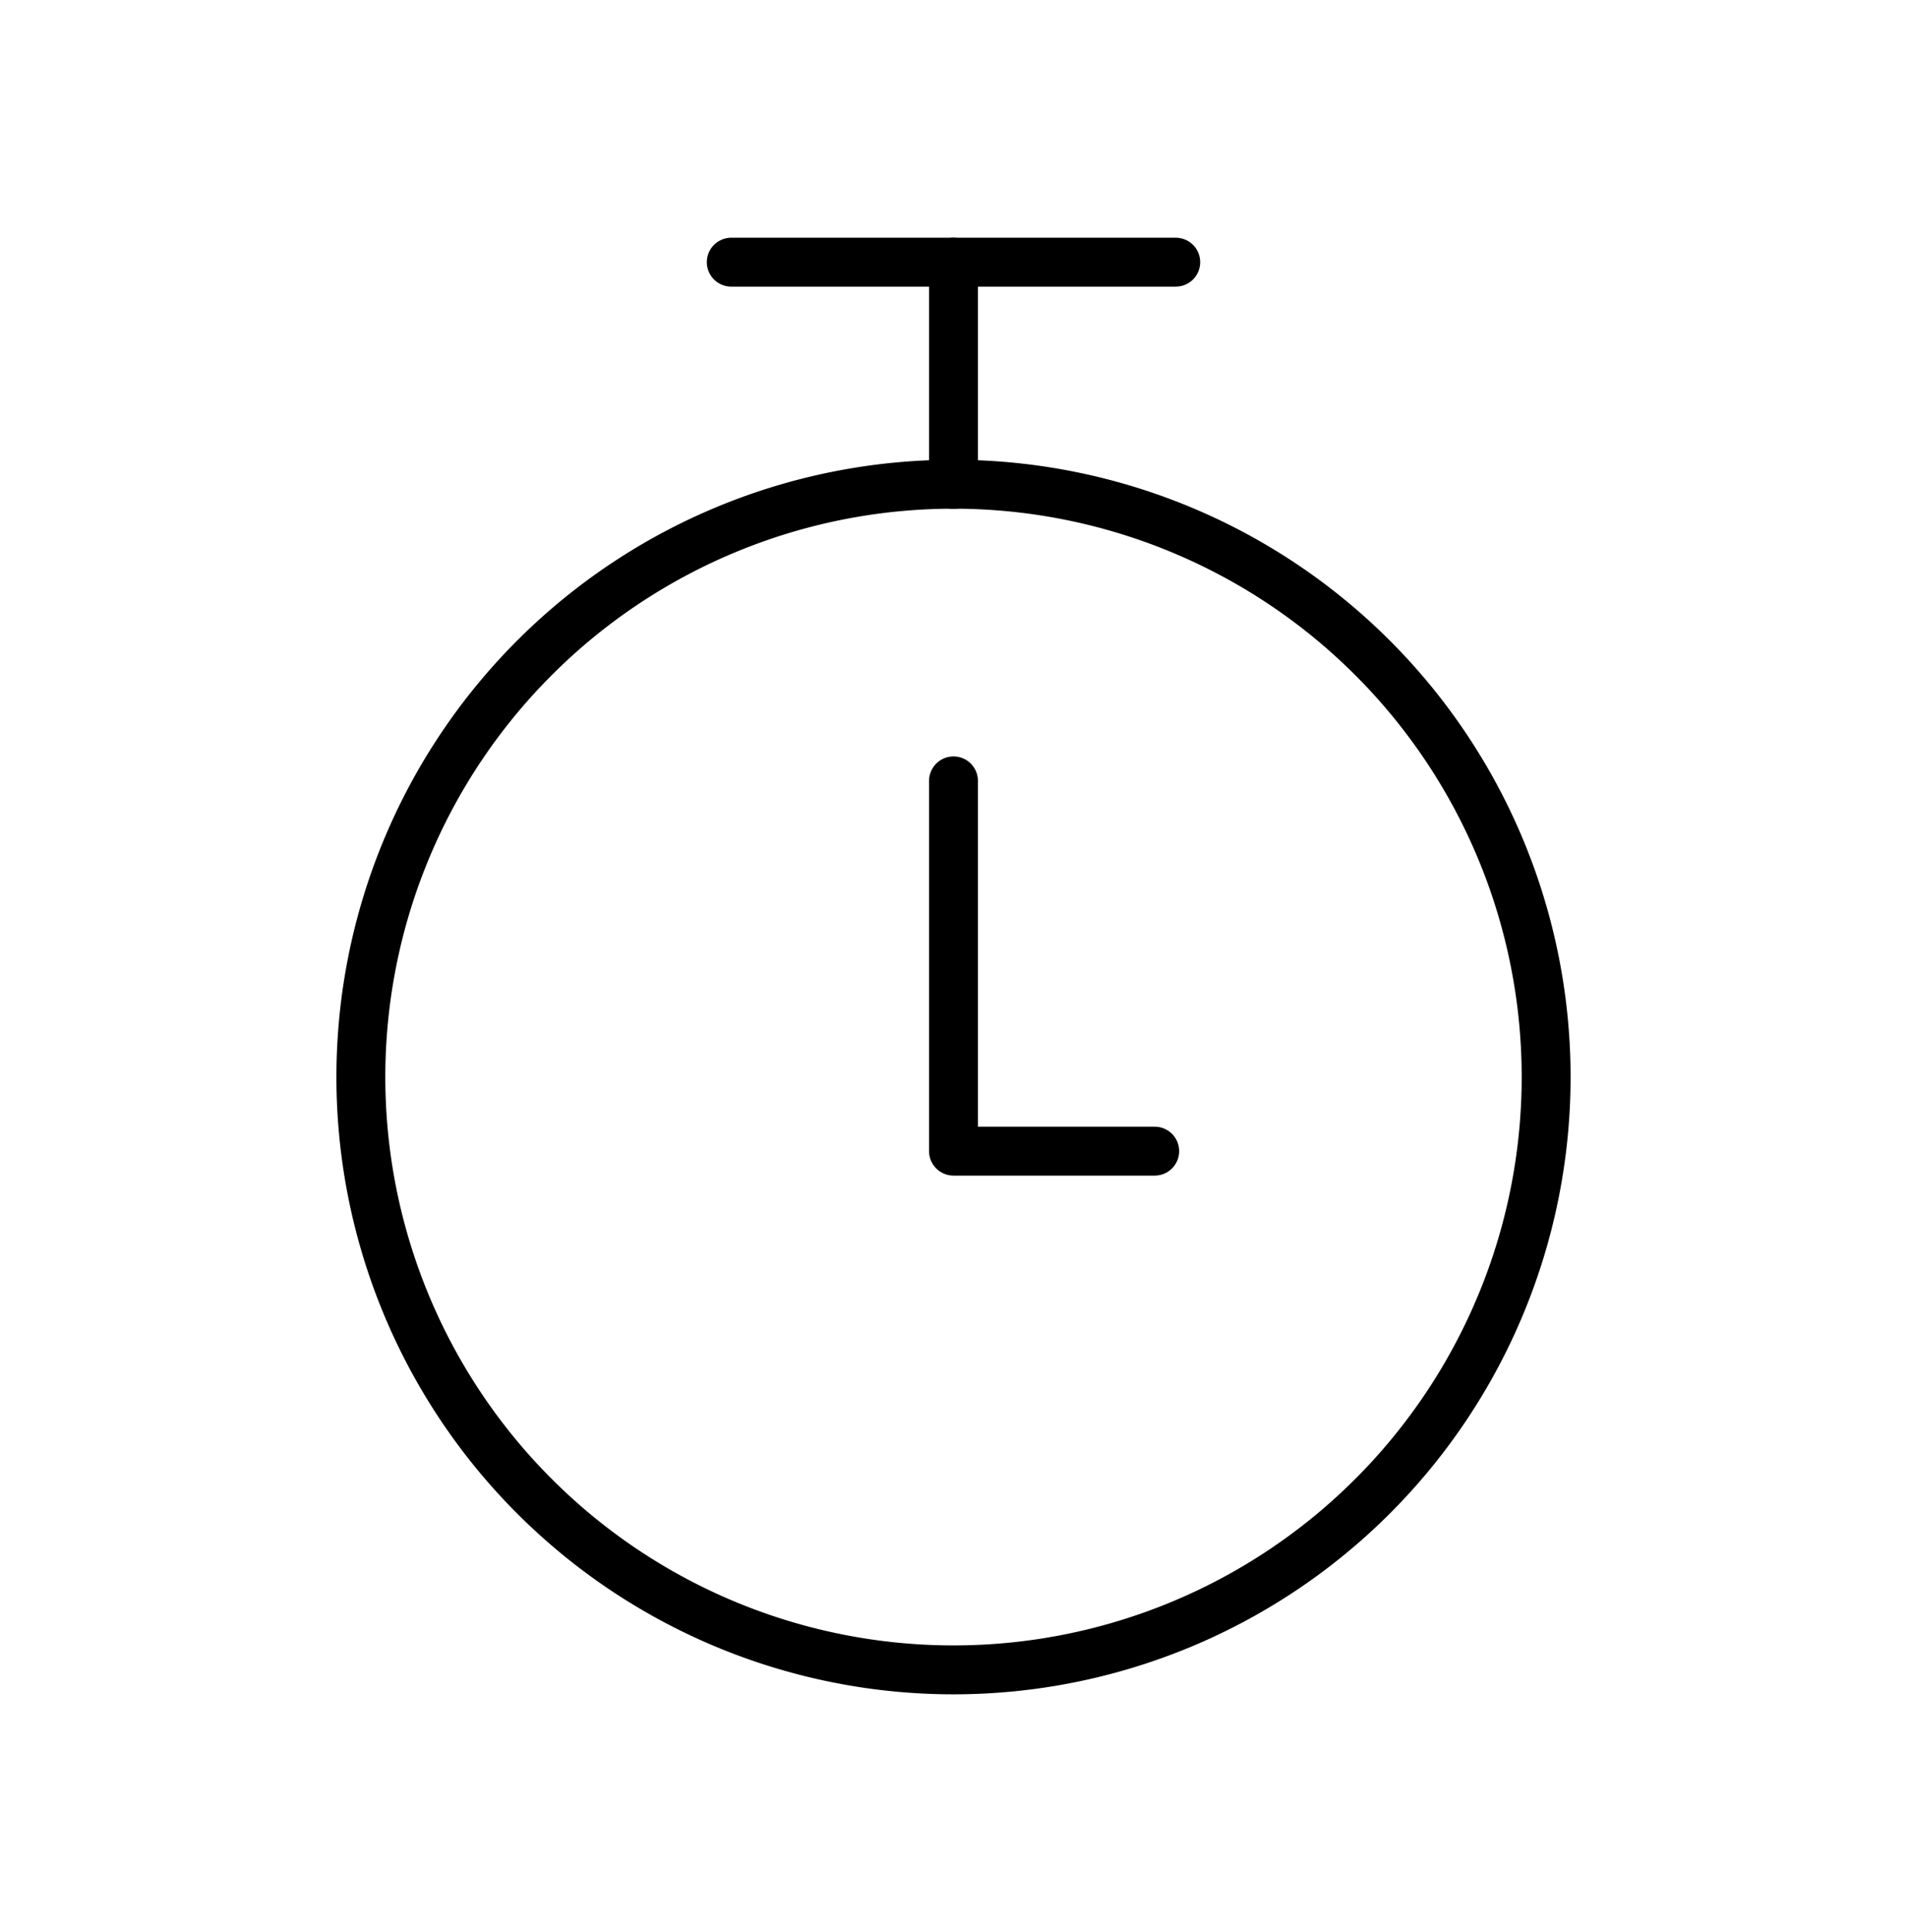 <svg xmlns="http://www.w3.org/2000/svg" id="Ebene_1" data-name="Ebene 1" viewBox="0 0 78 79"><defs><style>
      .cls-1 {
        fill: none;
        stroke: #000;
        stroke-linecap: round;
        stroke-linejoin: round;
        stroke-width: 2px;
      }
    </style></defs><title>time</title><path id="Oval_65" data-name="Oval 65" class="cls-1" d="M39,68.28A24.24,24.24,0,1,0,14.76,44,24.24,24.24,0,0,0,39,68.28Z"></path><path id="Shape_597" data-name="Shape 597" class="cls-1" d="M39,31.93V47.07h8.23"></path><path id="Shape_598" data-name="Shape 598" class="cls-1" d="M39,19.81V10.72"></path><path id="Shape_601" data-name="Shape 601" class="cls-1" d="M29.91,10.72H48.09"></path></svg>